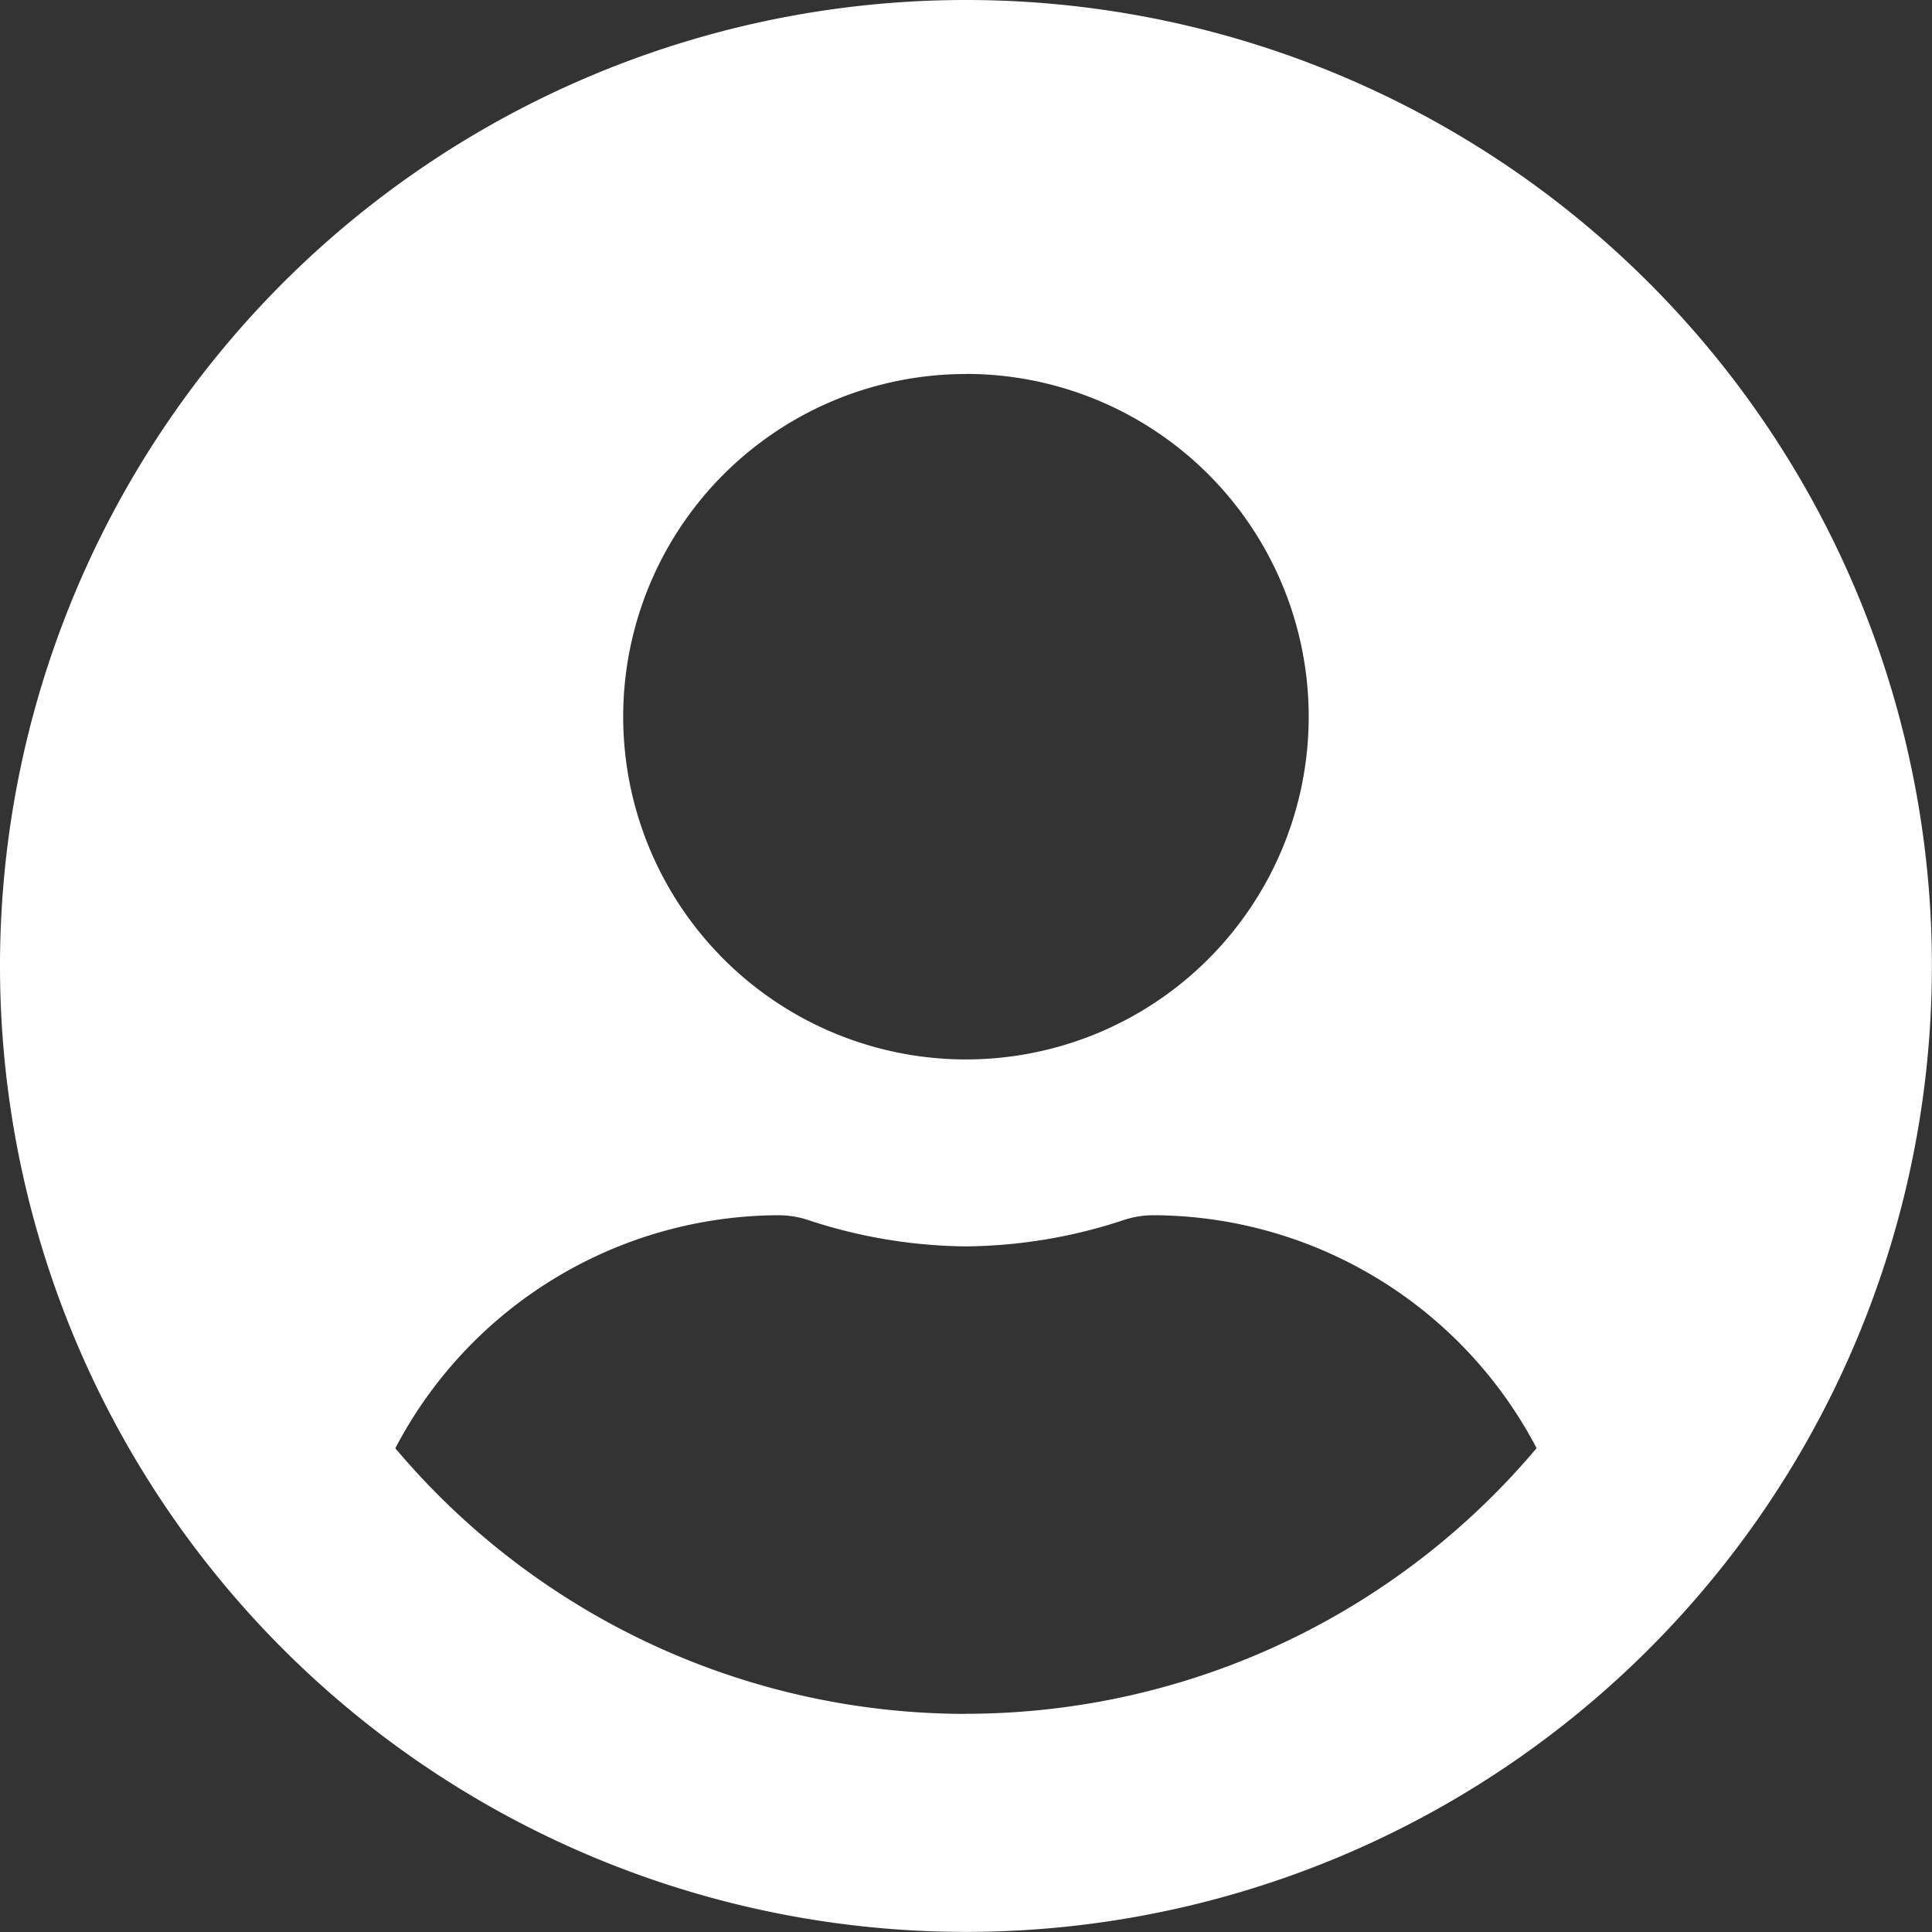 <svg xmlns="http://www.w3.org/2000/svg" width="18.787" height="18.787" viewBox="0 0 18.787 18.787">
  <rect x="0" y="0" width="18.787" height="18.787" fill="#333333" stroke="none"/>
  <path id="Icon_awesome-user-circle" data-name="Icon awesome-user-circle" d="M9.393.563a9.393,9.393,0,1,0,9.393,9.393A9.392,9.392,0,0,0,9.393.563Zm0,3.636A3.333,3.333,0,1,1,6.06,7.532,3.333,3.333,0,0,1,9.393,4.2Zm0,13.03a7.258,7.258,0,0,1-5.549-2.583A4.223,4.223,0,0,1,7.575,12.38a.927.927,0,0,1,.269.042,5.015,5.015,0,0,0,1.549.261,5,5,0,0,0,1.549-.261.927.927,0,0,1,.269-.042,4.223,4.223,0,0,1,3.731,2.265A7.258,7.258,0,0,1,9.393,17.228Z" transform="translate(0 -0.563)" fill="#fff"/>
</svg>
